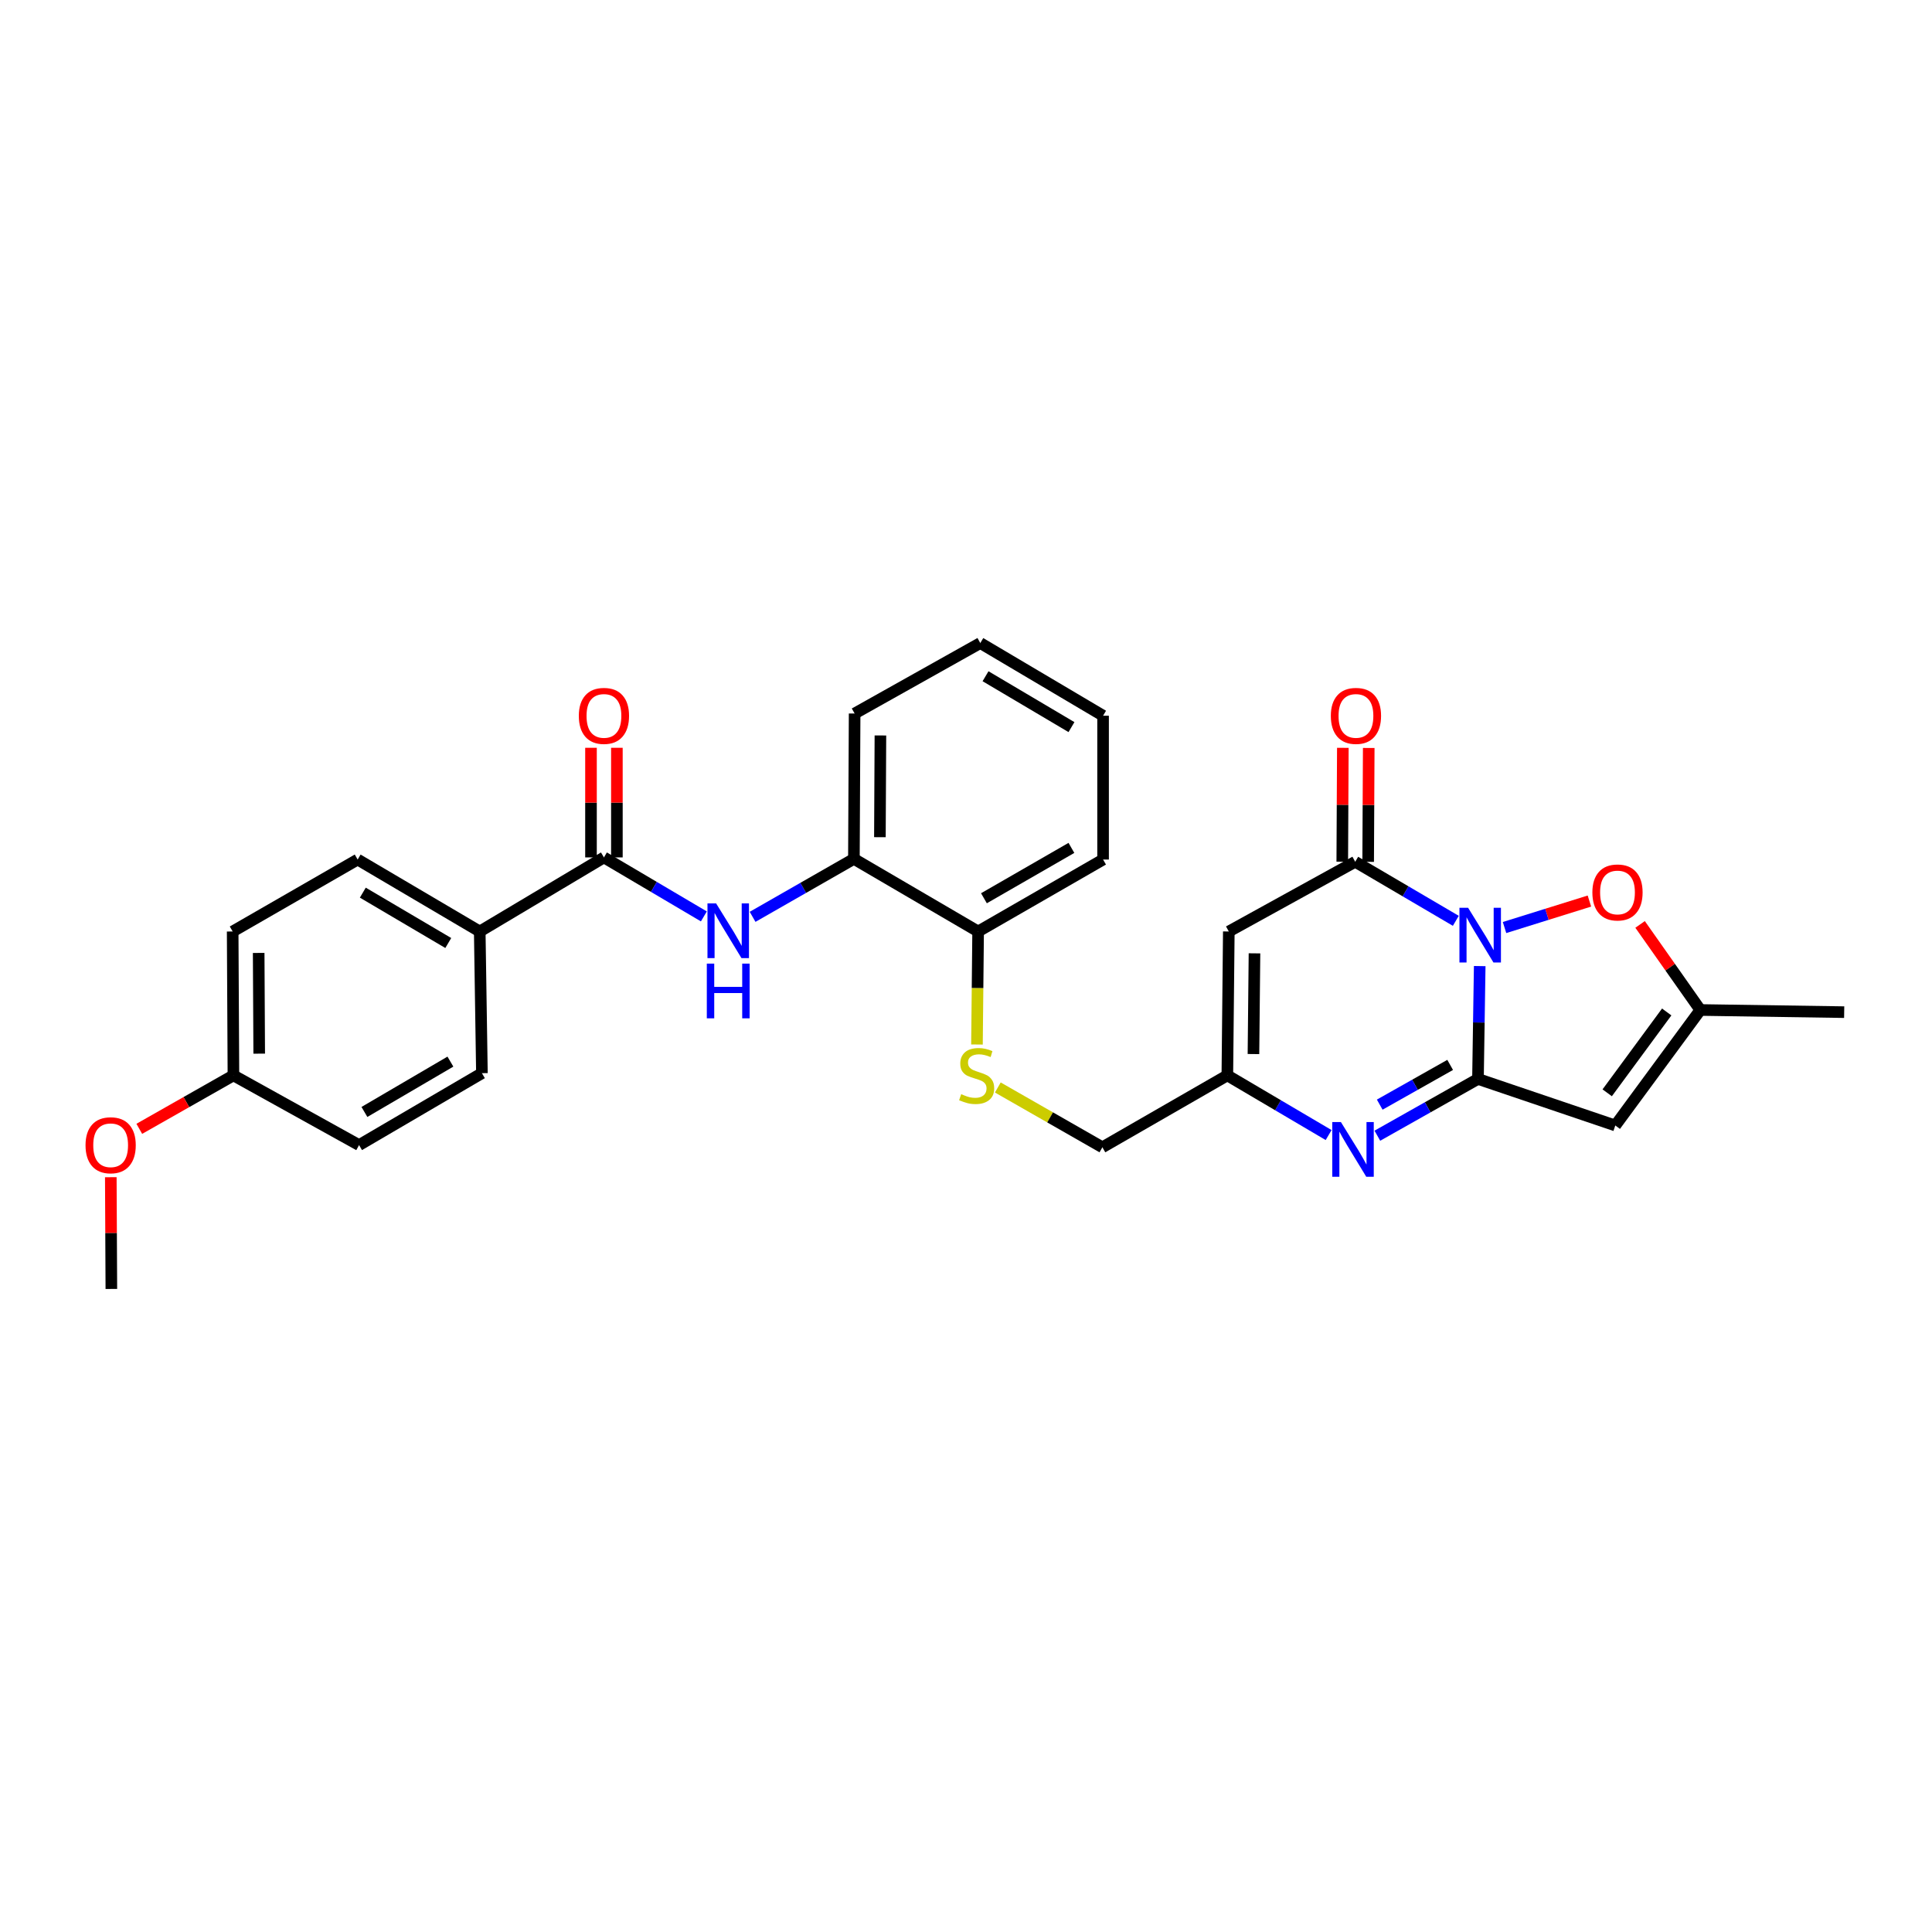 <?xml version='1.0' encoding='iso-8859-1'?>
<svg version='1.1' baseProfile='full'
              xmlns='http://www.w3.org/2000/svg'
                      xmlns:rdkit='http://www.rdkit.org/xml'
                      xmlns:xlink='http://www.w3.org/1999/xlink'
                  xml:space='preserve'
width='1000px' height='1000px' viewBox='0 0 1000 1000'>
<!-- END OF HEADER -->
<rect style='opacity:1.0;fill:#FFFFFF;stroke:none' width='1000' height='1000' x='0' y='0'> </rect>
<path class='bond-0' d='M 765.896,500.042 L 765.446,529.251' style='fill:none;fill-rule:evenodd;stroke:#0000FF;stroke-width:6px;stroke-linecap:butt;stroke-linejoin:miter;stroke-opacity:1' />
<path class='bond-0' d='M 765.446,529.251 L 764.997,558.46' style='fill:none;fill-rule:evenodd;stroke:#000000;stroke-width:6px;stroke-linecap:butt;stroke-linejoin:miter;stroke-opacity:1' />
<path class='bond-1' d='M 753.528,476.616 L 727.493,461.334' style='fill:none;fill-rule:evenodd;stroke:#0000FF;stroke-width:6px;stroke-linecap:butt;stroke-linejoin:miter;stroke-opacity:1' />
<path class='bond-1' d='M 727.493,461.334 L 701.459,446.053' style='fill:none;fill-rule:evenodd;stroke:#000000;stroke-width:6px;stroke-linecap:butt;stroke-linejoin:miter;stroke-opacity:1' />
<path class='bond-5' d='M 778.744,480.09 L 800.711,473.238' style='fill:none;fill-rule:evenodd;stroke:#0000FF;stroke-width:6px;stroke-linecap:butt;stroke-linejoin:miter;stroke-opacity:1' />
<path class='bond-5' d='M 800.711,473.238 L 822.678,466.386' style='fill:none;fill-rule:evenodd;stroke:#FF0000;stroke-width:6px;stroke-linecap:butt;stroke-linejoin:miter;stroke-opacity:1' />
<path class='bond-2' d='M 764.997,558.46 L 738.956,573.15' style='fill:none;fill-rule:evenodd;stroke:#000000;stroke-width:6px;stroke-linecap:butt;stroke-linejoin:miter;stroke-opacity:1' />
<path class='bond-2' d='M 738.956,573.15 L 712.916,587.84' style='fill:none;fill-rule:evenodd;stroke:#0000FF;stroke-width:6px;stroke-linecap:butt;stroke-linejoin:miter;stroke-opacity:1' />
<path class='bond-2' d='M 750.599,551.193 L 732.371,561.476' style='fill:none;fill-rule:evenodd;stroke:#000000;stroke-width:6px;stroke-linecap:butt;stroke-linejoin:miter;stroke-opacity:1' />
<path class='bond-2' d='M 732.371,561.476 L 714.143,571.759' style='fill:none;fill-rule:evenodd;stroke:#0000FF;stroke-width:6px;stroke-linecap:butt;stroke-linejoin:miter;stroke-opacity:1' />
<path class='bond-3' d='M 764.997,558.46 L 836.077,582.548' style='fill:none;fill-rule:evenodd;stroke:#000000;stroke-width:6px;stroke-linecap:butt;stroke-linejoin:miter;stroke-opacity:1' />
<path class='bond-4' d='M 701.459,446.053 L 636.029,482.137' style='fill:none;fill-rule:evenodd;stroke:#000000;stroke-width:6px;stroke-linecap:butt;stroke-linejoin:miter;stroke-opacity:1' />
<path class='bond-13' d='M 708.16,446.086 L 708.308,416.615' style='fill:none;fill-rule:evenodd;stroke:#000000;stroke-width:6px;stroke-linecap:butt;stroke-linejoin:miter;stroke-opacity:1' />
<path class='bond-13' d='M 708.308,416.615 L 708.456,387.143' style='fill:none;fill-rule:evenodd;stroke:#FF0000;stroke-width:6px;stroke-linecap:butt;stroke-linejoin:miter;stroke-opacity:1' />
<path class='bond-13' d='M 694.757,446.019 L 694.905,416.547' style='fill:none;fill-rule:evenodd;stroke:#000000;stroke-width:6px;stroke-linecap:butt;stroke-linejoin:miter;stroke-opacity:1' />
<path class='bond-13' d='M 694.905,416.547 L 695.053,387.076' style='fill:none;fill-rule:evenodd;stroke:#FF0000;stroke-width:6px;stroke-linecap:butt;stroke-linejoin:miter;stroke-opacity:1' />
<path class='bond-30' d='M 687.692,587.504 L 661.481,572.059' style='fill:none;fill-rule:evenodd;stroke:#0000FF;stroke-width:6px;stroke-linecap:butt;stroke-linejoin:miter;stroke-opacity:1' />
<path class='bond-30' d='M 661.481,572.059 L 635.27,556.613' style='fill:none;fill-rule:evenodd;stroke:#000000;stroke-width:6px;stroke-linecap:butt;stroke-linejoin:miter;stroke-opacity:1' />
<path class='bond-29' d='M 836.077,582.548 L 880.084,522.77' style='fill:none;fill-rule:evenodd;stroke:#000000;stroke-width:6px;stroke-linecap:butt;stroke-linejoin:miter;stroke-opacity:1' />
<path class='bond-29' d='M 831.885,565.635 L 862.689,523.791' style='fill:none;fill-rule:evenodd;stroke:#000000;stroke-width:6px;stroke-linecap:butt;stroke-linejoin:miter;stroke-opacity:1' />
<path class='bond-6' d='M 636.029,482.137 L 635.27,556.613' style='fill:none;fill-rule:evenodd;stroke:#000000;stroke-width:6px;stroke-linecap:butt;stroke-linejoin:miter;stroke-opacity:1' />
<path class='bond-6' d='M 649.318,493.445 L 648.786,545.578' style='fill:none;fill-rule:evenodd;stroke:#000000;stroke-width:6px;stroke-linecap:butt;stroke-linejoin:miter;stroke-opacity:1' />
<path class='bond-8' d='M 848.908,478.476 L 864.496,500.623' style='fill:none;fill-rule:evenodd;stroke:#FF0000;stroke-width:6px;stroke-linecap:butt;stroke-linejoin:miter;stroke-opacity:1' />
<path class='bond-8' d='M 864.496,500.623 L 880.084,522.77' style='fill:none;fill-rule:evenodd;stroke:#000000;stroke-width:6px;stroke-linecap:butt;stroke-linejoin:miter;stroke-opacity:1' />
<path class='bond-16' d='M 635.27,556.613 L 570.593,593.836' style='fill:none;fill-rule:evenodd;stroke:#000000;stroke-width:6px;stroke-linecap:butt;stroke-linejoin:miter;stroke-opacity:1' />
<path class='bond-7' d='M 312.599,443.797 L 338.459,459.063' style='fill:none;fill-rule:evenodd;stroke:#000000;stroke-width:6px;stroke-linecap:butt;stroke-linejoin:miter;stroke-opacity:1' />
<path class='bond-7' d='M 338.459,459.063 L 364.319,474.329' style='fill:none;fill-rule:evenodd;stroke:#0000FF;stroke-width:6px;stroke-linecap:butt;stroke-linejoin:miter;stroke-opacity:1' />
<path class='bond-11' d='M 312.599,443.797 L 248.309,482.137' style='fill:none;fill-rule:evenodd;stroke:#000000;stroke-width:6px;stroke-linecap:butt;stroke-linejoin:miter;stroke-opacity:1' />
<path class='bond-15' d='M 319.3,443.797 L 319.3,415.425' style='fill:none;fill-rule:evenodd;stroke:#000000;stroke-width:6px;stroke-linecap:butt;stroke-linejoin:miter;stroke-opacity:1' />
<path class='bond-15' d='M 319.3,415.425 L 319.3,387.053' style='fill:none;fill-rule:evenodd;stroke:#FF0000;stroke-width:6px;stroke-linecap:butt;stroke-linejoin:miter;stroke-opacity:1' />
<path class='bond-15' d='M 305.897,443.797 L 305.897,415.425' style='fill:none;fill-rule:evenodd;stroke:#000000;stroke-width:6px;stroke-linecap:butt;stroke-linejoin:miter;stroke-opacity:1' />
<path class='bond-15' d='M 305.897,415.425 L 305.897,387.053' style='fill:none;fill-rule:evenodd;stroke:#FF0000;stroke-width:6px;stroke-linecap:butt;stroke-linejoin:miter;stroke-opacity:1' />
<path class='bond-23' d='M 880.084,522.77 L 954.545,523.887' style='fill:none;fill-rule:evenodd;stroke:#000000;stroke-width:6px;stroke-linecap:butt;stroke-linejoin:miter;stroke-opacity:1' />
<path class='bond-9' d='M 389.54,474.554 L 415.758,459.551' style='fill:none;fill-rule:evenodd;stroke:#0000FF;stroke-width:6px;stroke-linecap:butt;stroke-linejoin:miter;stroke-opacity:1' />
<path class='bond-9' d='M 415.758,459.551 L 441.976,444.549' style='fill:none;fill-rule:evenodd;stroke:#000000;stroke-width:6px;stroke-linecap:butt;stroke-linejoin:miter;stroke-opacity:1' />
<path class='bond-10' d='M 441.976,444.549 L 506.273,482.137' style='fill:none;fill-rule:evenodd;stroke:#000000;stroke-width:6px;stroke-linecap:butt;stroke-linejoin:miter;stroke-opacity:1' />
<path class='bond-24' d='M 441.976,444.549 L 442.355,369.32' style='fill:none;fill-rule:evenodd;stroke:#000000;stroke-width:6px;stroke-linecap:butt;stroke-linejoin:miter;stroke-opacity:1' />
<path class='bond-24' d='M 455.435,433.332 L 455.701,380.672' style='fill:none;fill-rule:evenodd;stroke:#000000;stroke-width:6px;stroke-linecap:butt;stroke-linejoin:miter;stroke-opacity:1' />
<path class='bond-17' d='M 248.309,482.137 L 185.121,444.899' style='fill:none;fill-rule:evenodd;stroke:#000000;stroke-width:6px;stroke-linecap:butt;stroke-linejoin:miter;stroke-opacity:1' />
<path class='bond-17' d='M 232.026,488.098 L 187.794,462.031' style='fill:none;fill-rule:evenodd;stroke:#000000;stroke-width:6px;stroke-linecap:butt;stroke-linejoin:miter;stroke-opacity:1' />
<path class='bond-18' d='M 248.309,482.137 L 249.441,555.474' style='fill:none;fill-rule:evenodd;stroke:#000000;stroke-width:6px;stroke-linecap:butt;stroke-linejoin:miter;stroke-opacity:1' />
<path class='bond-12' d='M 516.468,562.879 L 543.53,578.357' style='fill:none;fill-rule:evenodd;stroke:#CCCC00;stroke-width:6px;stroke-linecap:butt;stroke-linejoin:miter;stroke-opacity:1' />
<path class='bond-12' d='M 543.53,578.357 L 570.593,593.836' style='fill:none;fill-rule:evenodd;stroke:#000000;stroke-width:6px;stroke-linecap:butt;stroke-linejoin:miter;stroke-opacity:1' />
<path class='bond-14' d='M 505.676,540.631 L 505.975,511.384' style='fill:none;fill-rule:evenodd;stroke:#CCCC00;stroke-width:6px;stroke-linecap:butt;stroke-linejoin:miter;stroke-opacity:1' />
<path class='bond-14' d='M 505.975,511.384 L 506.273,482.137' style='fill:none;fill-rule:evenodd;stroke:#000000;stroke-width:6px;stroke-linecap:butt;stroke-linejoin:miter;stroke-opacity:1' />
<path class='bond-25' d='M 506.273,482.137 L 570.95,444.899' style='fill:none;fill-rule:evenodd;stroke:#000000;stroke-width:6px;stroke-linecap:butt;stroke-linejoin:miter;stroke-opacity:1' />
<path class='bond-25' d='M 509.287,464.936 L 554.561,438.869' style='fill:none;fill-rule:evenodd;stroke:#000000;stroke-width:6px;stroke-linecap:butt;stroke-linejoin:miter;stroke-opacity:1' />
<path class='bond-20' d='M 185.121,444.899 L 120.429,482.137' style='fill:none;fill-rule:evenodd;stroke:#000000;stroke-width:6px;stroke-linecap:butt;stroke-linejoin:miter;stroke-opacity:1' />
<path class='bond-21' d='M 249.441,555.474 L 185.858,592.697' style='fill:none;fill-rule:evenodd;stroke:#000000;stroke-width:6px;stroke-linecap:butt;stroke-linejoin:miter;stroke-opacity:1' />
<path class='bond-21' d='M 233.132,549.491 L 188.624,575.547' style='fill:none;fill-rule:evenodd;stroke:#000000;stroke-width:6px;stroke-linecap:butt;stroke-linejoin:miter;stroke-opacity:1' />
<path class='bond-19' d='M 120.824,556.613 L 185.858,592.697' style='fill:none;fill-rule:evenodd;stroke:#000000;stroke-width:6px;stroke-linecap:butt;stroke-linejoin:miter;stroke-opacity:1' />
<path class='bond-22' d='M 120.824,556.613 L 96.461,570.446' style='fill:none;fill-rule:evenodd;stroke:#000000;stroke-width:6px;stroke-linecap:butt;stroke-linejoin:miter;stroke-opacity:1' />
<path class='bond-22' d='M 96.461,570.446 L 72.098,584.278' style='fill:none;fill-rule:evenodd;stroke:#FF0000;stroke-width:6px;stroke-linecap:butt;stroke-linejoin:miter;stroke-opacity:1' />
<path class='bond-32' d='M 120.824,556.613 L 120.429,482.137' style='fill:none;fill-rule:evenodd;stroke:#000000;stroke-width:6px;stroke-linecap:butt;stroke-linejoin:miter;stroke-opacity:1' />
<path class='bond-32' d='M 134.167,545.371 L 133.891,493.237' style='fill:none;fill-rule:evenodd;stroke:#000000;stroke-width:6px;stroke-linecap:butt;stroke-linejoin:miter;stroke-opacity:1' />
<path class='bond-26' d='M 57.352,609.319 L 57.494,638.238' style='fill:none;fill-rule:evenodd;stroke:#FF0000;stroke-width:6px;stroke-linecap:butt;stroke-linejoin:miter;stroke-opacity:1' />
<path class='bond-26' d='M 57.494,638.238 L 57.636,667.158' style='fill:none;fill-rule:evenodd;stroke:#000000;stroke-width:6px;stroke-linecap:butt;stroke-linejoin:miter;stroke-opacity:1' />
<path class='bond-31' d='M 442.355,369.32 L 507.405,332.842' style='fill:none;fill-rule:evenodd;stroke:#000000;stroke-width:6px;stroke-linecap:butt;stroke-linejoin:miter;stroke-opacity:1' />
<path class='bond-28' d='M 570.95,444.899 L 570.95,370.46' style='fill:none;fill-rule:evenodd;stroke:#000000;stroke-width:6px;stroke-linecap:butt;stroke-linejoin:miter;stroke-opacity:1' />
<path class='bond-27' d='M 507.405,332.842 L 570.95,370.46' style='fill:none;fill-rule:evenodd;stroke:#000000;stroke-width:6px;stroke-linecap:butt;stroke-linejoin:miter;stroke-opacity:1' />
<path class='bond-27' d='M 510.109,350.018 L 554.591,376.35' style='fill:none;fill-rule:evenodd;stroke:#000000;stroke-width:6px;stroke-linecap:butt;stroke-linejoin:miter;stroke-opacity:1' />
<path  class='atom-0' d='M 759.883 469.861
L 769.163 484.861
Q 770.083 486.341, 771.563 489.021
Q 773.043 491.701, 773.123 491.861
L 773.123 469.861
L 776.883 469.861
L 776.883 498.181
L 773.003 498.181
L 763.043 481.781
Q 761.883 479.861, 760.643 477.661
Q 759.443 475.461, 759.083 474.781
L 759.083 498.181
L 755.403 498.181
L 755.403 469.861
L 759.883 469.861
' fill='#0000FF'/>
<path  class='atom-3' d='M 694.059 580.786
L 703.339 595.786
Q 704.259 597.266, 705.739 599.946
Q 707.219 602.626, 707.299 602.786
L 707.299 580.786
L 711.059 580.786
L 711.059 609.106
L 707.179 609.106
L 697.219 592.706
Q 696.059 590.786, 694.819 588.586
Q 693.619 586.386, 693.259 585.706
L 693.259 609.106
L 689.579 609.106
L 689.579 580.786
L 694.059 580.786
' fill='#0000FF'/>
<path  class='atom-6' d='M 824.209 461.933
Q 824.209 455.133, 827.569 451.333
Q 830.929 447.533, 837.209 447.533
Q 843.489 447.533, 846.849 451.333
Q 850.209 455.133, 850.209 461.933
Q 850.209 468.813, 846.809 472.733
Q 843.409 476.613, 837.209 476.613
Q 830.969 476.613, 827.569 472.733
Q 824.209 468.853, 824.209 461.933
M 837.209 473.413
Q 841.529 473.413, 843.849 470.533
Q 846.209 467.613, 846.209 461.933
Q 846.209 456.373, 843.849 453.573
Q 841.529 450.733, 837.209 450.733
Q 832.889 450.733, 830.529 453.533
Q 828.209 456.333, 828.209 461.933
Q 828.209 467.653, 830.529 470.533
Q 832.889 473.413, 837.209 473.413
' fill='#FF0000'/>
<path  class='atom-10' d='M 370.666 467.612
L 379.946 482.612
Q 380.866 484.092, 382.346 486.772
Q 383.826 489.452, 383.906 489.612
L 383.906 467.612
L 387.666 467.612
L 387.666 495.932
L 383.786 495.932
L 373.826 479.532
Q 372.666 477.612, 371.426 475.412
Q 370.226 473.212, 369.866 472.532
L 369.866 495.932
L 366.186 495.932
L 366.186 467.612
L 370.666 467.612
' fill='#0000FF'/>
<path  class='atom-10' d='M 365.846 498.764
L 369.686 498.764
L 369.686 510.804
L 384.166 510.804
L 384.166 498.764
L 388.006 498.764
L 388.006 527.084
L 384.166 527.084
L 384.166 514.004
L 369.686 514.004
L 369.686 527.084
L 365.846 527.084
L 365.846 498.764
' fill='#0000FF'/>
<path  class='atom-13' d='M 497.513 566.333
Q 497.833 566.453, 499.153 567.013
Q 500.473 567.573, 501.913 567.933
Q 503.393 568.253, 504.833 568.253
Q 507.513 568.253, 509.073 566.973
Q 510.633 565.653, 510.633 563.373
Q 510.633 561.813, 509.833 560.853
Q 509.073 559.893, 507.873 559.373
Q 506.673 558.853, 504.673 558.253
Q 502.153 557.493, 500.633 556.773
Q 499.153 556.053, 498.073 554.533
Q 497.033 553.013, 497.033 550.453
Q 497.033 546.893, 499.433 544.693
Q 501.873 542.493, 506.673 542.493
Q 509.953 542.493, 513.673 544.053
L 512.753 547.133
Q 509.353 545.733, 506.793 545.733
Q 504.033 545.733, 502.513 546.893
Q 500.993 548.013, 501.033 549.973
Q 501.033 551.493, 501.793 552.413
Q 502.593 553.333, 503.713 553.853
Q 504.873 554.373, 506.793 554.973
Q 509.353 555.773, 510.873 556.573
Q 512.393 557.373, 513.473 559.013
Q 514.593 560.613, 514.593 563.373
Q 514.593 567.293, 511.953 569.413
Q 509.353 571.493, 504.993 571.493
Q 502.473 571.493, 500.553 570.933
Q 498.673 570.413, 496.433 569.493
L 497.513 566.333
' fill='#CCCC00'/>
<path  class='atom-14' d='M 688.838 370.54
Q 688.838 363.74, 692.198 359.94
Q 695.558 356.14, 701.838 356.14
Q 708.118 356.14, 711.478 359.94
Q 714.838 363.74, 714.838 370.54
Q 714.838 377.42, 711.438 381.34
Q 708.038 385.22, 701.838 385.22
Q 695.598 385.22, 692.198 381.34
Q 688.838 377.46, 688.838 370.54
M 701.838 382.02
Q 706.158 382.02, 708.478 379.14
Q 710.838 376.22, 710.838 370.54
Q 710.838 364.98, 708.478 362.18
Q 706.158 359.34, 701.838 359.34
Q 697.518 359.34, 695.158 362.14
Q 692.838 364.94, 692.838 370.54
Q 692.838 376.26, 695.158 379.14
Q 697.518 382.02, 701.838 382.02
' fill='#FF0000'/>
<path  class='atom-16' d='M 299.599 370.54
Q 299.599 363.74, 302.959 359.94
Q 306.319 356.14, 312.599 356.14
Q 318.879 356.14, 322.239 359.94
Q 325.599 363.74, 325.599 370.54
Q 325.599 377.42, 322.199 381.34
Q 318.799 385.22, 312.599 385.22
Q 306.359 385.22, 302.959 381.34
Q 299.599 377.46, 299.599 370.54
M 312.599 382.02
Q 316.919 382.02, 319.239 379.14
Q 321.599 376.22, 321.599 370.54
Q 321.599 364.98, 319.239 362.18
Q 316.919 359.34, 312.599 359.34
Q 308.279 359.34, 305.919 362.14
Q 303.599 364.94, 303.599 370.54
Q 303.599 376.26, 305.919 379.14
Q 308.279 382.02, 312.599 382.02
' fill='#FF0000'/>
<path  class='atom-23' d='M 44.271 592.777
Q 44.271 585.977, 47.631 582.177
Q 50.991 578.377, 57.271 578.377
Q 63.551 578.377, 66.911 582.177
Q 70.271 585.977, 70.271 592.777
Q 70.271 599.657, 66.871 603.577
Q 63.471 607.457, 57.271 607.457
Q 51.031 607.457, 47.631 603.577
Q 44.271 599.697, 44.271 592.777
M 57.271 604.257
Q 61.591 604.257, 63.911 601.377
Q 66.271 598.457, 66.271 592.777
Q 66.271 587.217, 63.911 584.417
Q 61.591 581.577, 57.271 581.577
Q 52.951 581.577, 50.591 584.377
Q 48.271 587.177, 48.271 592.777
Q 48.271 598.497, 50.591 601.377
Q 52.951 604.257, 57.271 604.257
' fill='#FF0000'/>
</svg>
